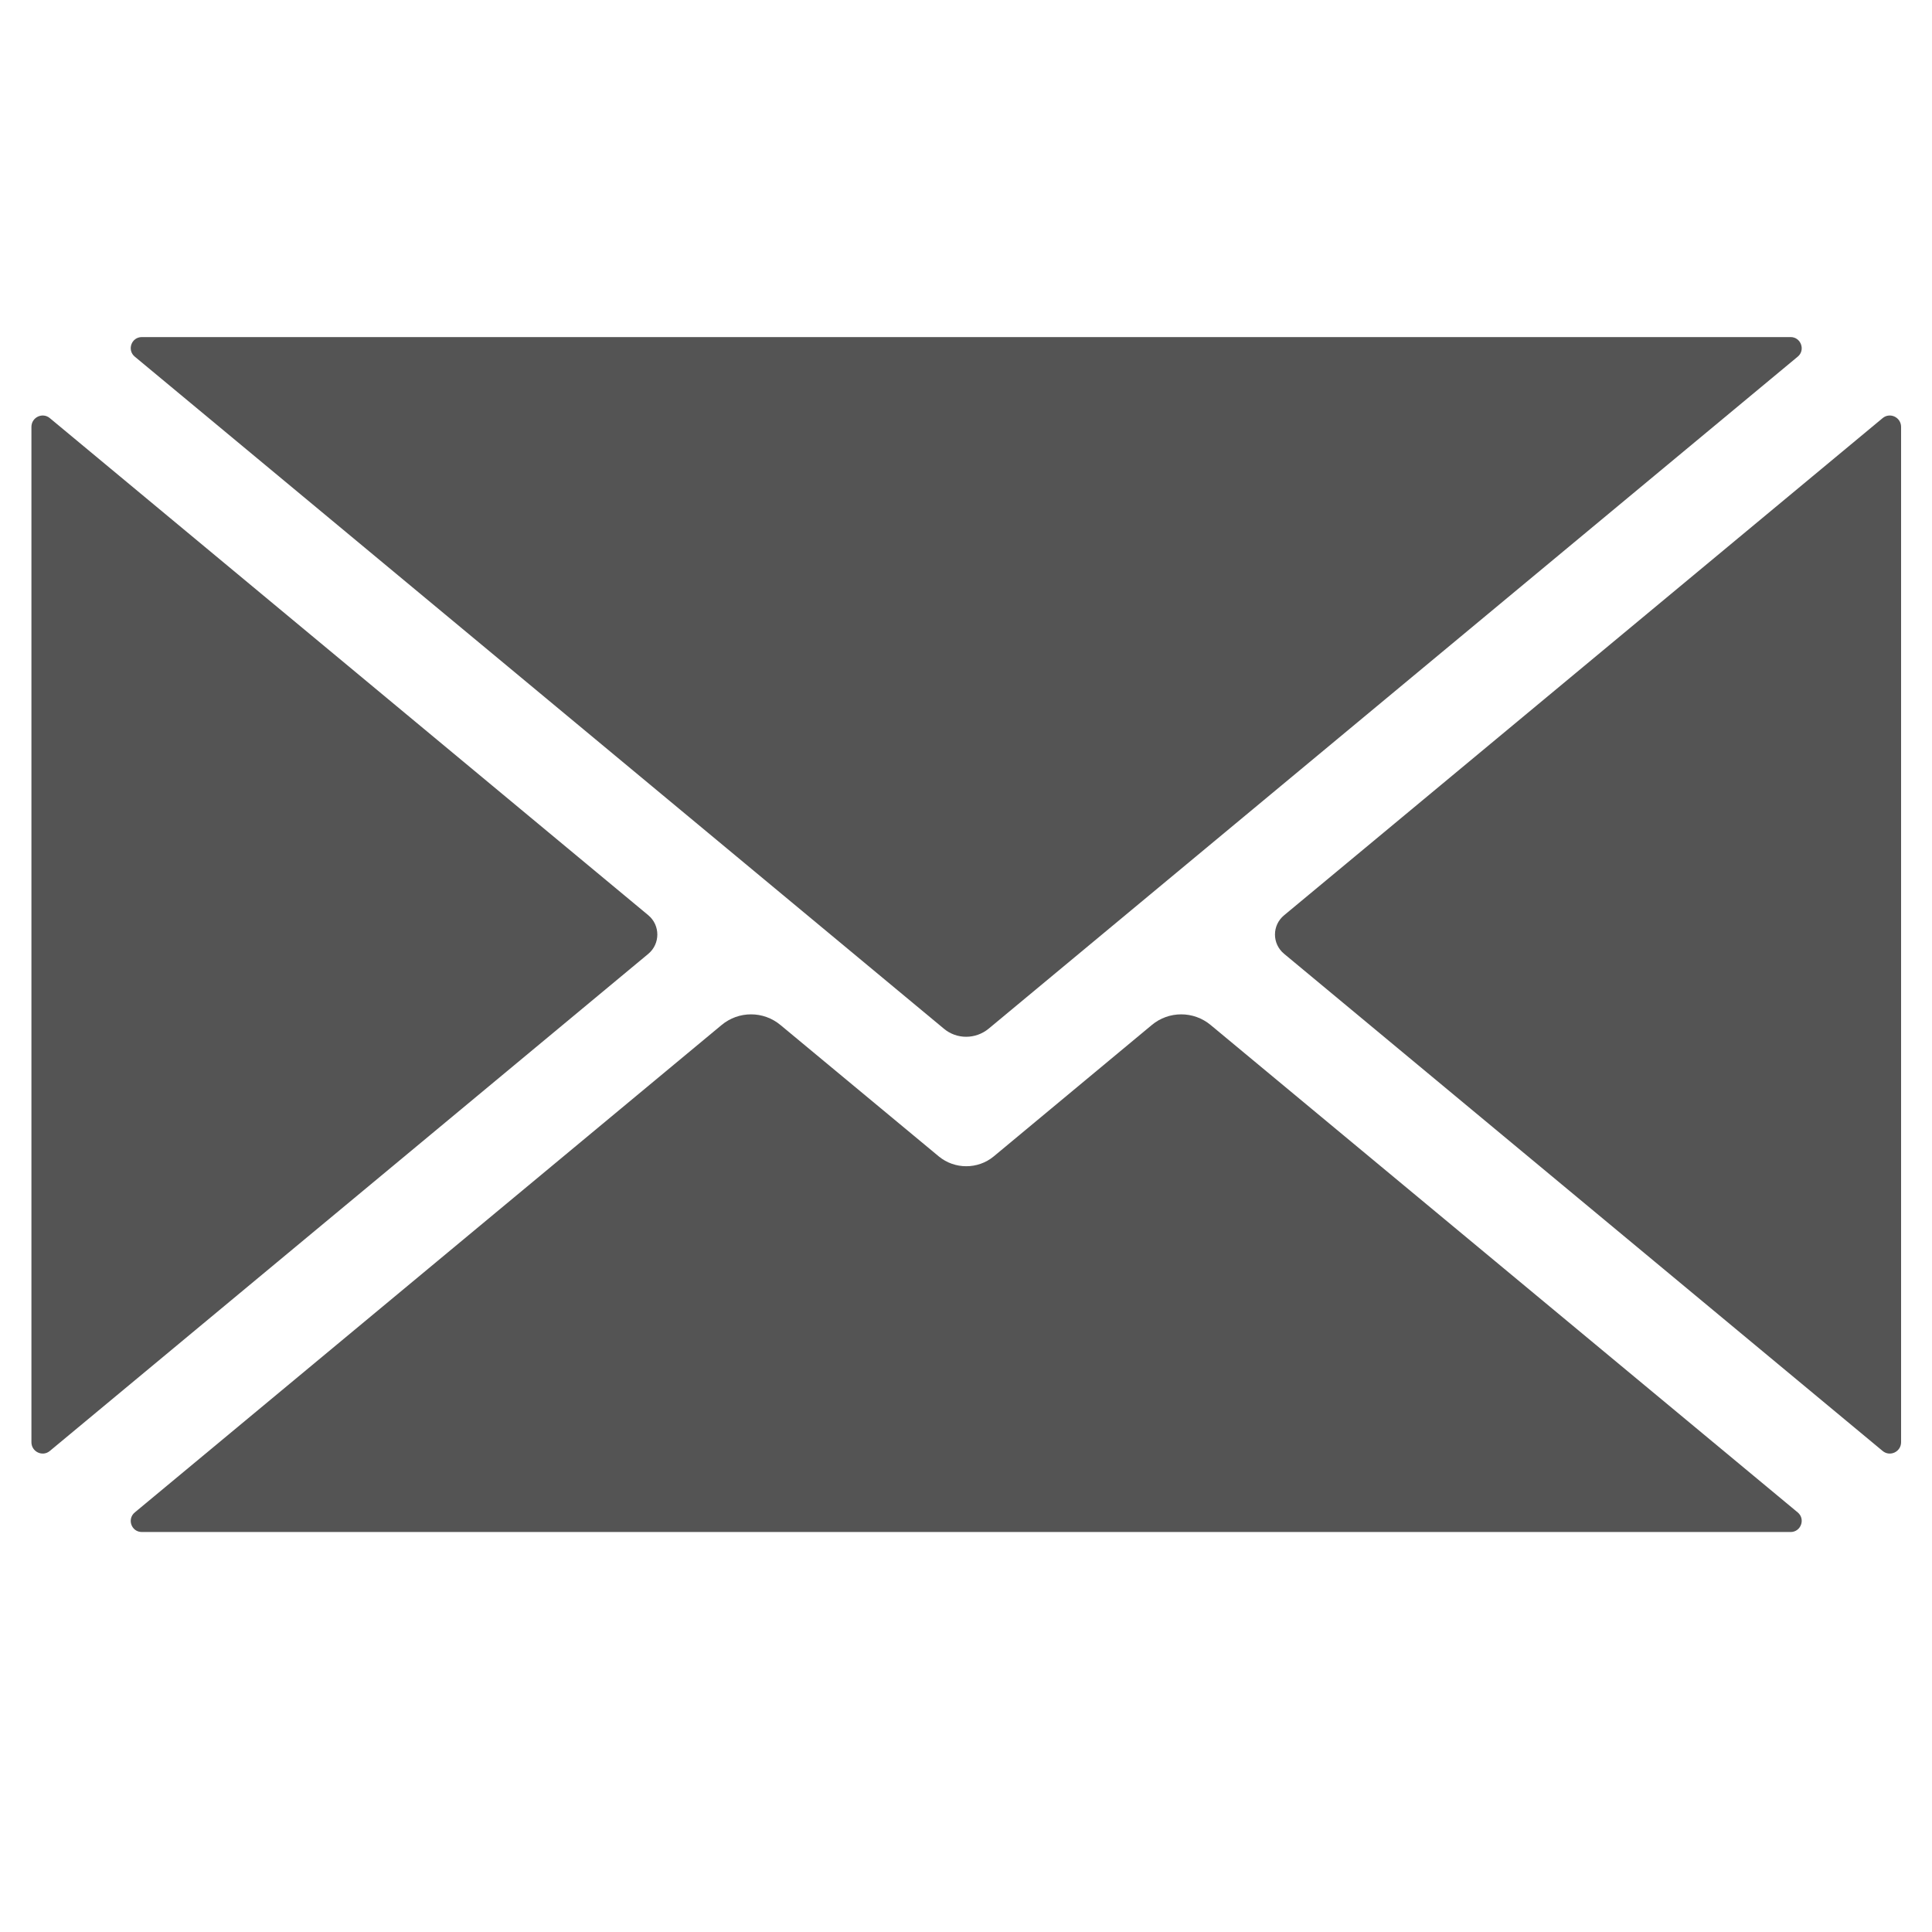 <svg xmlns="http://www.w3.org/2000/svg" xmlns:xlink="http://www.w3.org/1999/xlink" width="40" viewBox="0 0 30 30" height="40" preserveAspectRatio="xMidYMid meet"><defs><clipPath id="a73a770c4d"><path d="M 0.484 6 L 11 6 L 11 23 L 0.484 23 Z M 0.484 6 " clip-rule="nonzero"></path></clipPath><clipPath id="9d46fc3ab8"><path d="M 2 5.207 L 28 5.207 L 28 17 L 2 17 Z M 2 5.207 " clip-rule="nonzero"></path></clipPath><clipPath id="8711d745e4"><path d="M 19 6 L 29.516 6 L 29.516 23 L 19 23 Z M 19 6 " clip-rule="nonzero"></path></clipPath></defs><path fill="#545454" d="M 27.914 23.484 L 18.801 15.918 C 18.535 15.695 18.148 15.695 17.883 15.918 L 15.43 17.957 C 15.184 18.16 14.824 18.16 14.578 17.957 L 12.121 15.918 C 11.855 15.695 11.469 15.695 11.203 15.918 L 2.094 23.484 C 1.969 23.586 2.039 23.789 2.203 23.789 L 27.805 23.789 C 27.965 23.789 28.039 23.586 27.914 23.484 " fill-opacity="1" fill-rule="nonzero"></path><g clip-path="url(#a73a770c4d)"><path fill="#545454" d="M 10.066 14.211 L 0.773 6.492 C 0.66 6.398 0.488 6.48 0.488 6.629 L 0.488 22.395 C 0.488 22.543 0.66 22.625 0.773 22.531 L 10.066 14.812 C 10.254 14.656 10.254 14.367 10.066 14.211 " fill-opacity="1" fill-rule="nonzero"></path></g><g clip-path="url(#9d46fc3ab8)"><path fill="#545454" d="M 2.094 5.539 L 14.656 15.973 C 14.855 16.141 15.148 16.141 15.352 15.973 L 27.914 5.539 C 28.039 5.438 27.965 5.234 27.805 5.234 L 2.203 5.234 C 2.039 5.234 1.969 5.438 2.094 5.539 " fill-opacity="1" fill-rule="nonzero"></path></g><g clip-path="url(#8711d745e4)"><path fill="#545454" d="M 29.234 6.492 L 19.941 14.211 C 19.75 14.367 19.75 14.656 19.941 14.812 L 29.234 22.531 C 29.348 22.625 29.52 22.543 29.52 22.395 L 29.52 6.629 C 29.52 6.48 29.348 6.398 29.234 6.492 " fill-opacity="1" fill-rule="nonzero"></path></g></svg>